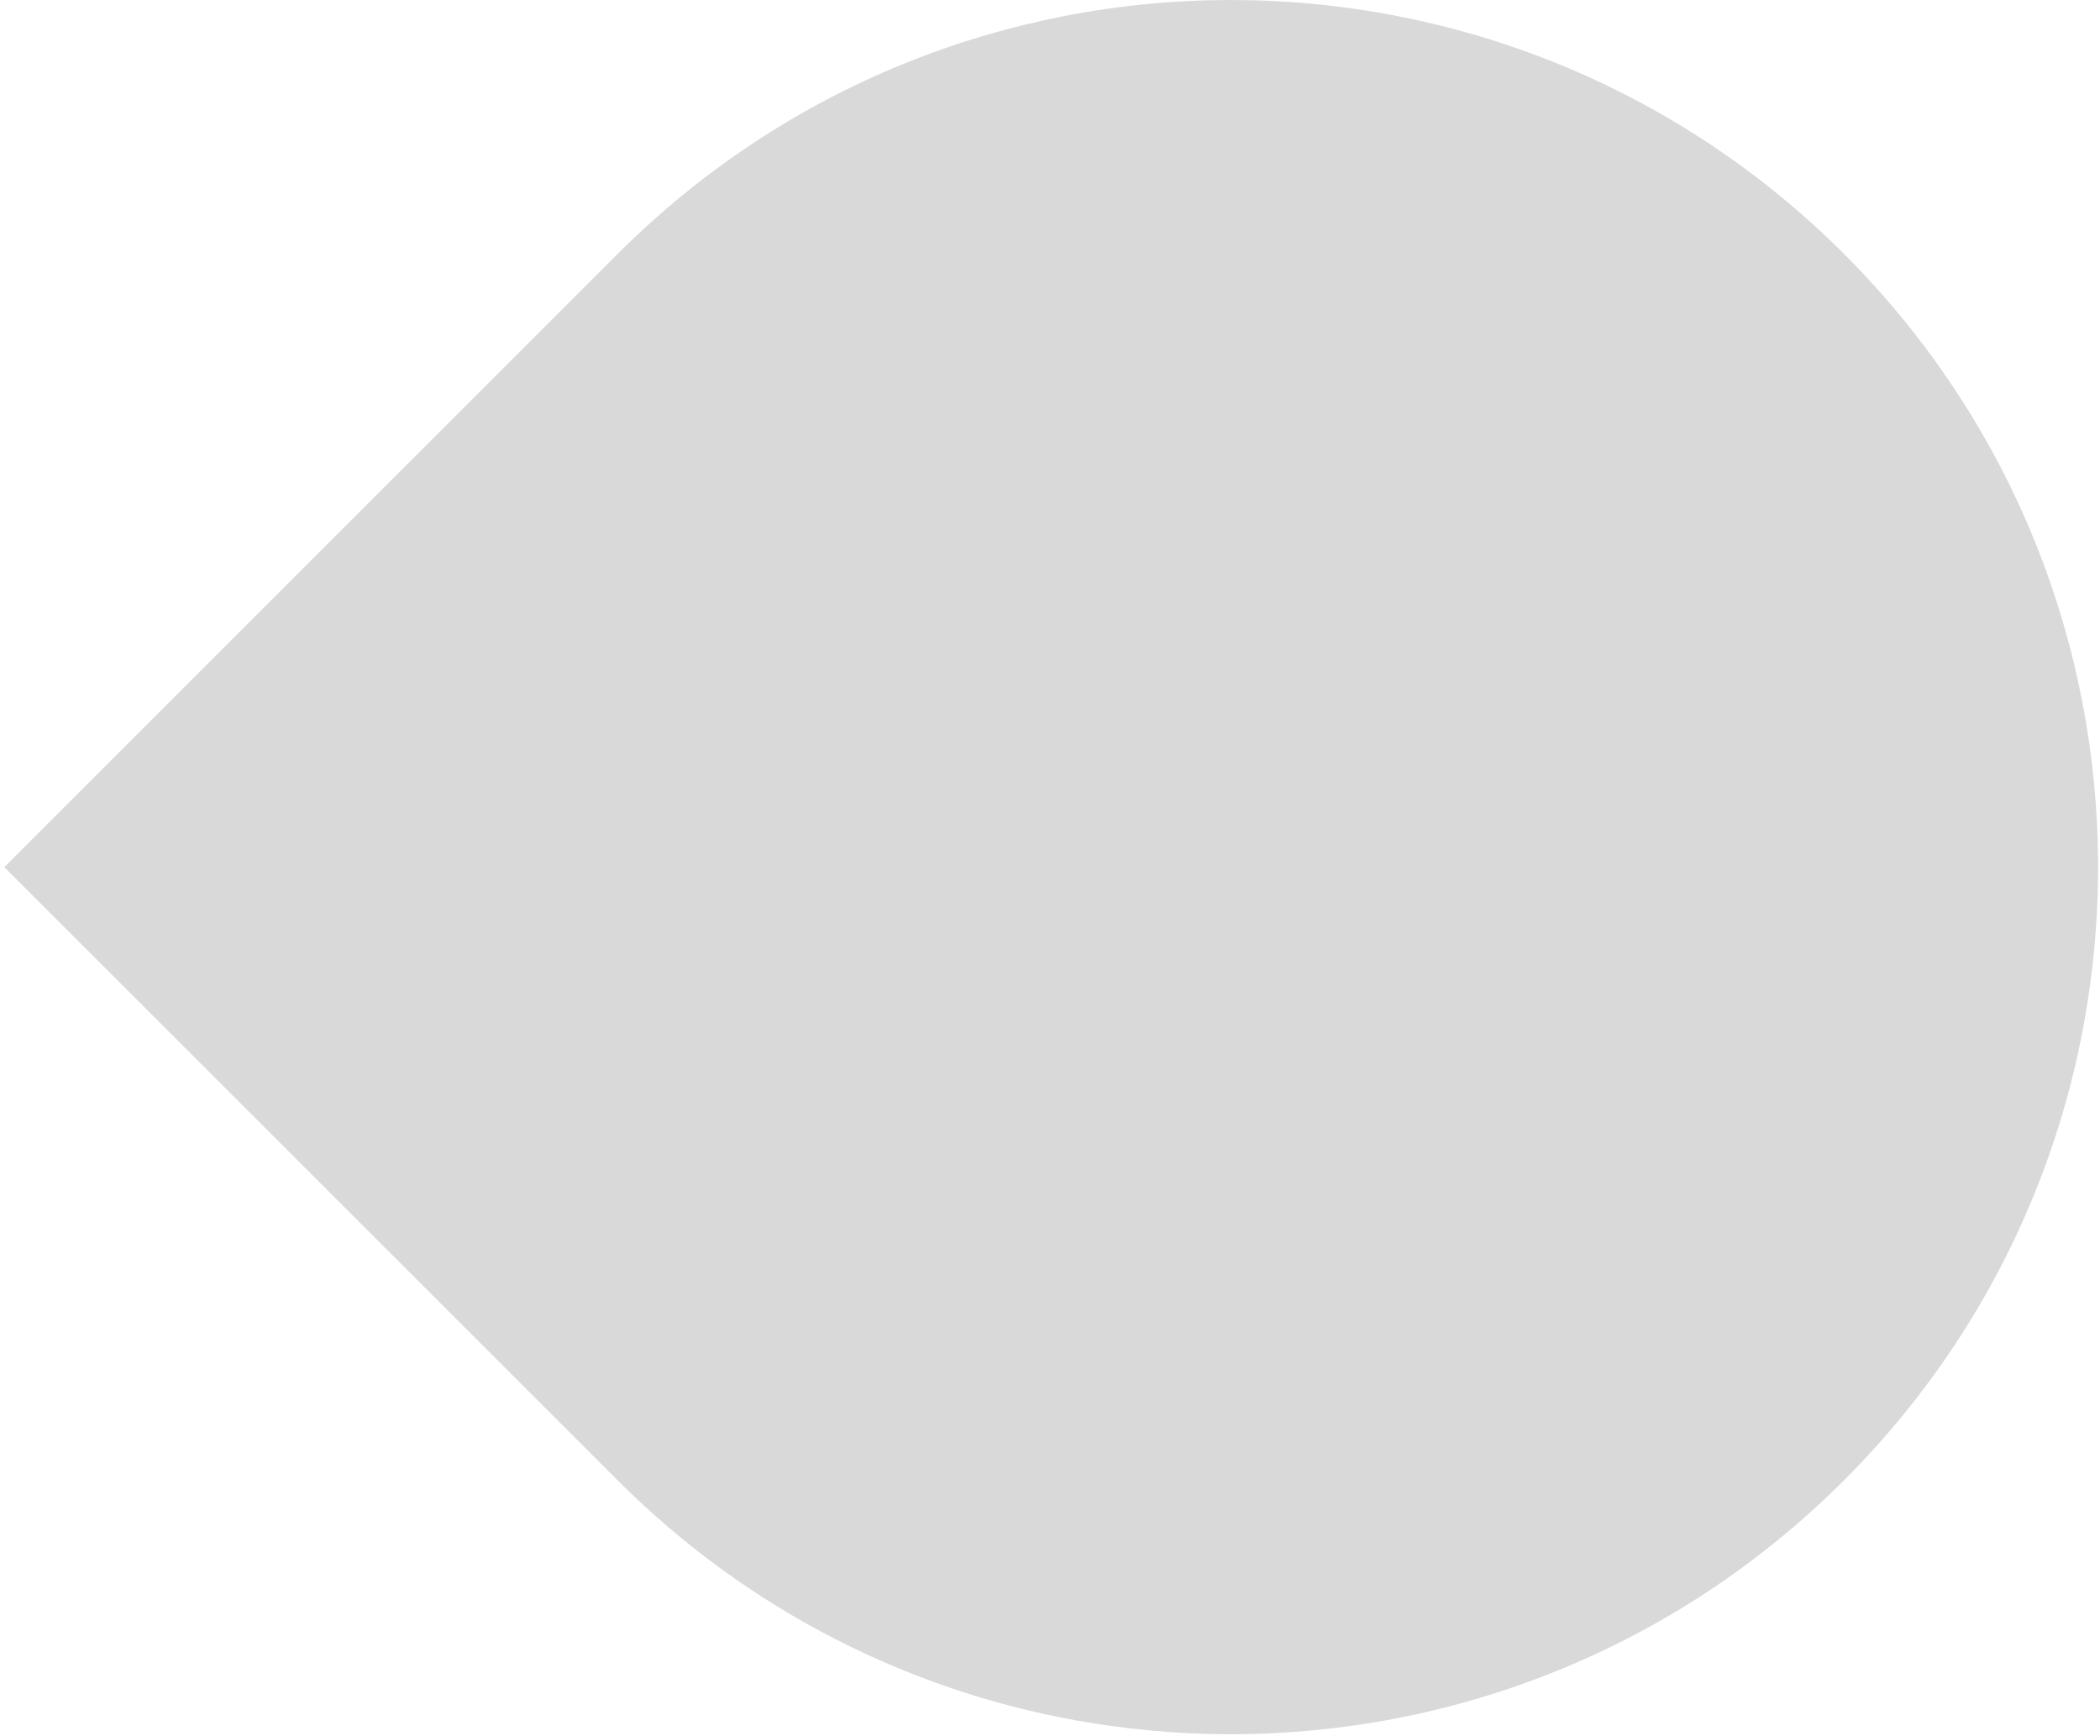 <svg width="335" height="277" viewBox="0 0 335 277" fill="none" xmlns="http://www.w3.org/2000/svg">
<path d="M0.694 138.348L98.521 40.521C152.549 -13.507 240.146 -13.507 294.174 40.521V40.521C348.202 94.549 348.202 182.146 294.174 236.174V236.174C240.146 290.202 152.549 290.202 98.521 236.174L0.694 138.348Z" fill="#D9D9D9"/>
</svg>
